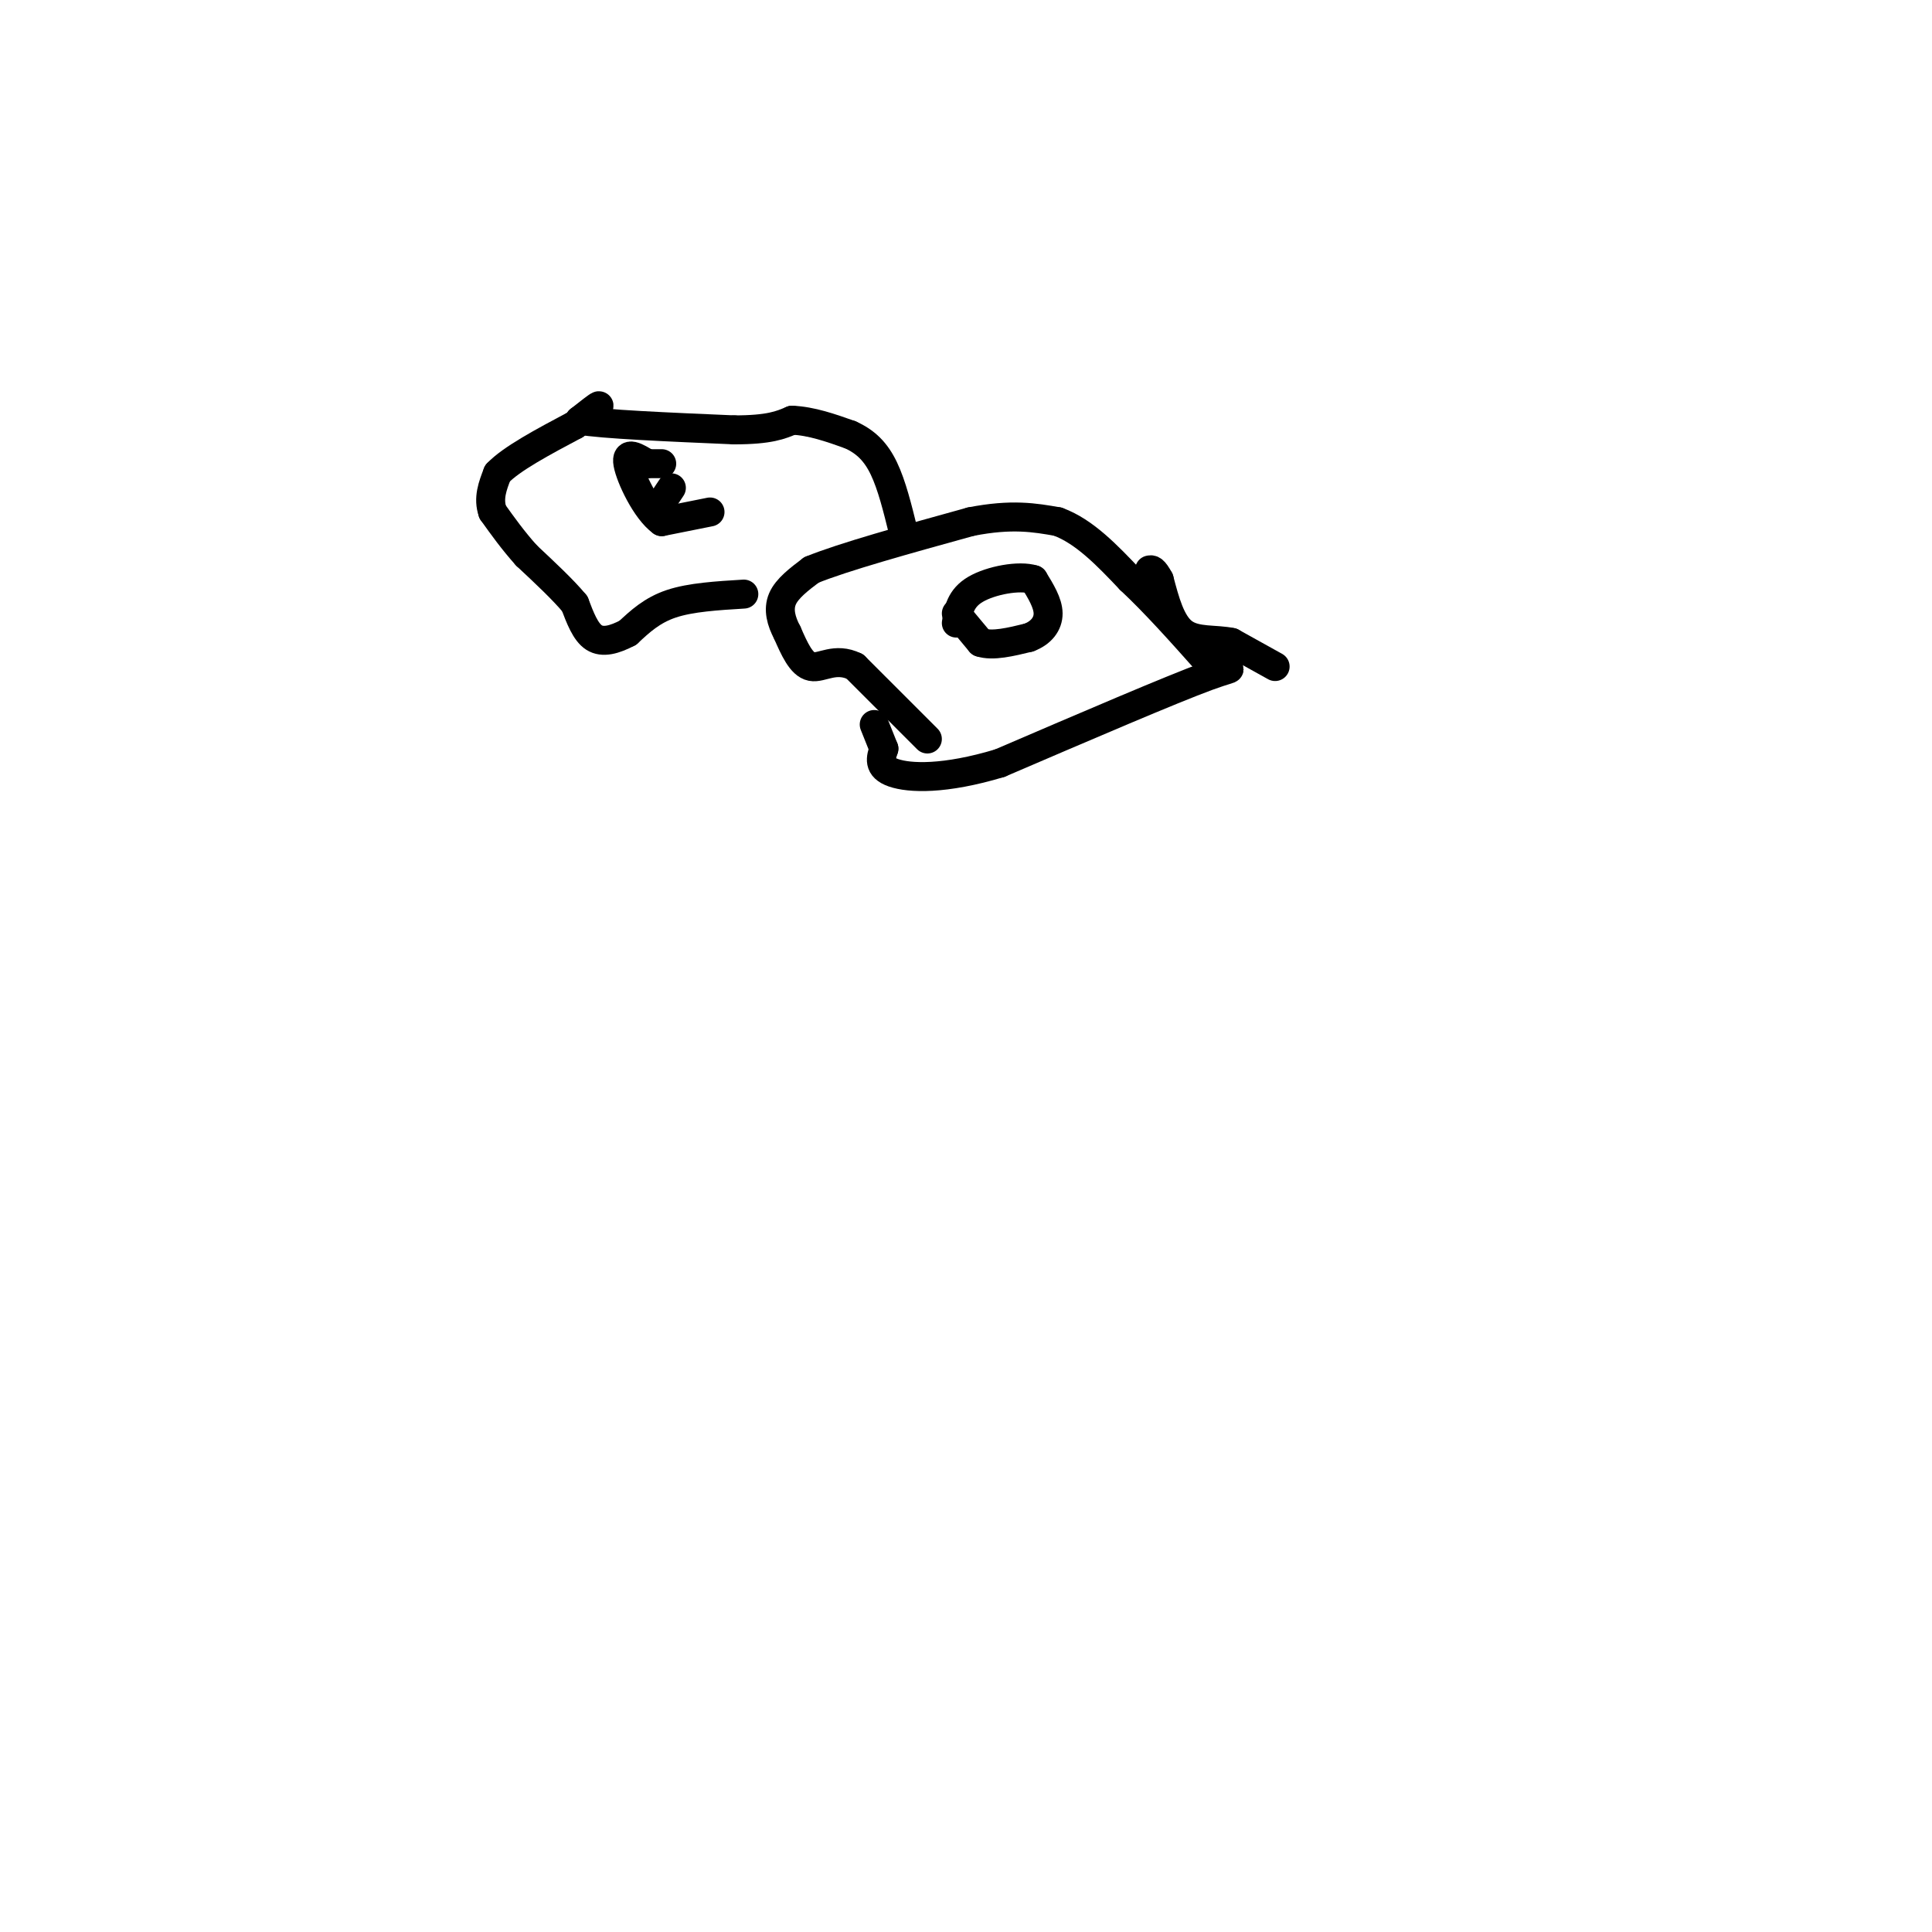 <svg viewBox='0 0 400 400' version='1.1' xmlns='http://www.w3.org/2000/svg' xmlns:xlink='http://www.w3.org/1999/xlink'><g fill='none' stroke='#000000' stroke-width='6' stroke-linecap='round' stroke-linejoin='round'><path d='M192,153c0.000,0.000 -15.000,-15.000 -15,-15'/><path d='M177,138c-4.111,-2.022 -6.889,0.422 -9,0c-2.111,-0.422 -3.556,-3.711 -5,-7'/><path d='M163,131c-1.267,-2.378 -1.933,-4.822 -1,-7c0.933,-2.178 3.467,-4.089 6,-6'/><path d='M168,118c6.500,-2.667 19.750,-6.333 33,-10'/><path d='M201,108c8.500,-1.667 13.250,-0.833 18,0'/><path d='M219,108c5.500,2.000 10.250,7.000 15,12'/><path d='M234,120c5.167,4.833 10.583,10.917 16,17'/><path d='M250,137c4.400,2.511 7.400,0.289 0,3c-7.400,2.711 -25.200,10.356 -43,18'/><path d='M207,158c-11.489,3.467 -18.711,3.133 -22,2c-3.289,-1.133 -2.644,-3.067 -2,-5'/><path d='M183,155c-0.667,-1.667 -1.333,-3.333 -2,-5'/><path d='M198,127c0.000,0.000 5.000,6.000 5,6'/><path d='M203,133c2.500,0.833 6.250,-0.083 10,-1'/><path d='M213,132c2.578,-0.956 4.022,-2.844 4,-5c-0.022,-2.156 -1.511,-4.578 -3,-7'/><path d='M214,120c-2.956,-0.956 -8.844,0.156 -12,2c-3.156,1.844 -3.578,4.422 -4,7'/><path d='M154,123c-5.500,0.333 -11.000,0.667 -15,2c-4.000,1.333 -6.500,3.667 -9,6'/><path d='M130,131c-2.778,1.467 -5.222,2.133 -7,1c-1.778,-1.133 -2.889,-4.067 -4,-7'/><path d='M119,125c-2.333,-2.833 -6.167,-6.417 -10,-10'/><path d='M109,115c-2.833,-3.167 -4.917,-6.083 -7,-9'/><path d='M102,106c-1.000,-2.833 0.000,-5.417 1,-8'/><path d='M103,98c2.833,-3.000 9.417,-6.500 16,-10'/><path d='M119,88c3.778,-2.578 5.222,-4.022 5,-4c-0.222,0.022 -2.111,1.511 -4,3'/><path d='M120,87c4.667,0.833 18.333,1.417 32,2'/><path d='M152,89c7.333,0.000 9.667,-1.000 12,-2'/><path d='M164,87c4.000,0.167 8.000,1.583 12,3'/><path d='M176,90c3.244,1.444 5.356,3.556 7,7c1.644,3.444 2.822,8.222 4,13'/><path d='M147,106c0.000,0.000 -10.000,2.000 -10,2'/><path d='M137,108c-3.289,-2.356 -6.511,-9.244 -7,-12c-0.489,-2.756 1.756,-1.378 4,0'/><path d='M134,96c1.167,0.000 2.083,0.000 3,0'/><path d='M137,104c0.000,0.000 2.000,-3.000 2,-3'/><path d='M264,138c0.000,0.000 -9.000,-5.000 -9,-5'/><path d='M255,133c-3.400,-0.733 -7.400,-0.067 -10,-2c-2.600,-1.933 -3.800,-6.467 -5,-11'/><path d='M240,120c-1.167,-2.167 -1.583,-2.083 -2,-2'/></g>
</svg>